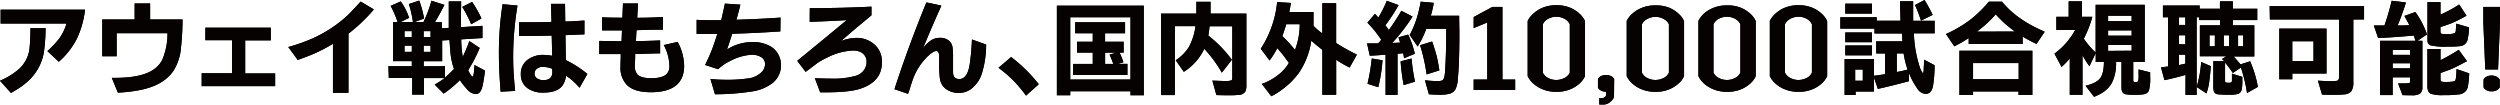 <svg xmlns="http://www.w3.org/2000/svg" viewBox="0 0 722.69 30.22"><defs><style>.cls-1{fill:#060202;}</style></defs><g id="レイヤー_2" data-name="レイヤー 2"><g id="レイヤー_2-2" data-name="レイヤー 2"><path class="cls-1" d="M13.18,8.13A52.69,52.69,0,0,1,12.7,15a14.43,14.43,0,0,1-3.88,7.75A20.11,20.11,0,0,1,4.64,26l-1.46.88L0,23.35a20.92,20.92,0,0,0,5.57-3.47A9.54,9.54,0,0,0,8.5,14.36a56.14,56.14,0,0,0,.3-6.23ZM.18,2.8H24.59A27.46,27.46,0,0,1,22.31,11,22.35,22.35,0,0,1,17,17.86l-3.3-3.09A26.27,26.27,0,0,0,17.23,11a14.73,14.73,0,0,0,2-4.19H.18Z"/><path class="cls-1" d="M29.56,5.62h9.36V1H43.4V5.62h9.37a78.56,78.56,0,0,1-.45,8.15,14.64,14.64,0,0,1-2.18,6.69Q47.29,24.65,40.6,26a43.17,43.17,0,0,1-6.52.78l-1.76-4.27h.88q7.38,0,10.87-2.19a7.73,7.73,0,0,0,2.83-3,19.53,19.53,0,0,0,1.52-7.72H33.72v6.67H29.56Z"/><path class="cls-1" d="M58.3,21.18h8.77V11.62h-7.7V8H78.28v3.67h-7.4v9.56h8.66V24.9H58.3Z"/><path class="cls-1" d="M108.07,2.72a46.41,46.41,0,0,1-7.34,7V26.82H96.25V12.66a48.6,48.6,0,0,1-5.43,2.84q-1.63.71-4.75,1.83l-2.74-3.74A50.09,50.09,0,0,0,90.6,11,37.62,37.62,0,0,0,100,4.89q1.38-1.25,4.25-4.44Z"/><path class="cls-1" d="M112.28,19.14h6.77V17.67h-5.42V6.36h1.3a29,29,0,0,0-2-4.66L115.84.41a17.33,17.33,0,0,1,2.42,4.75l-2.42,1.2h3.53a29.71,29.71,0,0,0-1.18-5.19l3-1a28.33,28.33,0,0,1,1.4,5.2l-2.78,1h2.61A37.3,37.3,0,0,0,124.73.21l3.75,1.2q-1.11,2.23-2.75,5h2V8.17l2-.11V6.42l0-2.38q0-2.59,0-3.63h3.58c0,1.4-.06,3.29-.07,5.67l0,1.76,6.23-.37V11l-6.14.38a32.62,32.62,0,0,0,.44,5.08,44.09,44.09,0,0,0,1.9-4.6l3,2a46.13,46.13,0,0,1-3.33,6.45q.87,1.83,1.29,1.83c.25,0,.42-1.12.53-3.36l3.05,1.64c-.18,1.51-.41,2.92-.68,4.24-.35,1.69-1,2.53-2,2.53a3.59,3.59,0,0,1-2.43-1.3,22.68,22.68,0,0,1-2.16-2.73,32.06,32.06,0,0,1-4.68,3.9l-2.61-2.61a24.73,24.73,0,0,0,2.91-1.89h-6v4.79h-3.4V22.54h-6.77Zm6.77-8.45V9h-2.11v1.7Zm0,4.29V13.2h-2.11V15Zm5.42-4.29V9h-2v1.7Zm4.16,8.45v3.29a33.23,33.23,0,0,0,2.61-2.51,19.47,19.47,0,0,1-1-4.42c0-.3-.11-1.06-.19-2.26,0-.53-.09-1.09-.13-1.67l-2.1.13v6h-5.33v1.47ZM124.47,15V13.2h-2V15Zm12-14.44a31.79,31.79,0,0,1,2.71,4.78L136.2,7a34.79,34.79,0,0,0-2.57-5Z"/><path class="cls-1" d="M149.6,1.6a88.75,88.75,0,0,0-1.25,15.83q0,3.18.56,8.85l-4.19.23q-.5-6.3-.5-10.75a93.69,93.69,0,0,1,1.06-14.55Zm.47,4.83,3.51,0c1.9,0,3.84,0,5.85-.1l-.15-5.22h4.06l.06,5.1c1.63,0,3.48-.14,5.55-.28v4l-5.49.23.11,7.21a31.77,31.77,0,0,1,6.23,4l-2.26,4a26.37,26.37,0,0,0-2.15-2.18,19,19,0,0,0-1.77-1.29,6.56,6.56,0,0,1-.91,2.67c-1,1.46-2.84,2.19-5.57,2.19a7.46,7.46,0,0,1-4.79-1.37,4.79,4.79,0,0,1-1.79-3.94A4.92,4.92,0,0,1,152.94,17a7.45,7.45,0,0,1,4.13-1.13,17.56,17.56,0,0,1,2.55.26l-.13-5.84c-1,0-2.66.07-5,.1l-2.84,0-1.61,0ZM157,19.34a2.61,2.61,0,0,0-2,.71,1.76,1.76,0,0,0-.48,1.22,1.58,1.58,0,0,0,.64,1.32,3.12,3.12,0,0,0,2,.57c1.67,0,2.51-.79,2.51-2.36,0-.12,0-.42-.06-.92A6.89,6.89,0,0,0,157,19.34Z"/><path class="cls-1" d="M173.24,11.84c2.11,0,4.16.07,6.15.07h.29l.12-3.12q-4.08,0-5.76,0V5q2.15.12,5.88.12L180.09,1h4.35l-.23,4.14q3.78,0,7.44-.23V8.57l-2,0-2.84.06L184,8.73l-.17,3.15c1.8,0,4.13-.07,7-.19v3.75l-1.32,0-2.61.08-2.1.07-1.18,0c0,.34,0,1.43-.1,3.27a3.64,3.64,0,0,0,.71,2.62c.68.75,2,1.13,4.05,1.13q3.47,0,4.61-1.41a3.34,3.34,0,0,0,.62-2.17,13.33,13.33,0,0,0-1.62-6l4-.92a15.1,15.1,0,0,1,1.88,6.87q0,7.68-9.65,7.68c-3.16,0-5.45-.7-6.87-2.08a7.1,7.1,0,0,1-1.88-5.35c0-.36,0-1.19.07-2.49q0-.37,0-1.11h-3.29c-.86,0-1.84,0-2.93,0Z"/><path class="cls-1" d="M201.38,5.74c1.59.07,3,.1,4.1.1.62,0,1.6,0,3,0,.38-1.57.74-3.17,1.07-4.8l4.47.3c-.34,1.46-.73,2.91-1.15,4.37q7.5-.24,12.76-.63l-.05,4q-6.33.43-12.47.63l-1.45.06q-.7,2.19-1.5,4.54a13.65,13.65,0,0,1,7.39-2.15,10.07,10.07,0,0,1,5.08,1.19,5.91,5.91,0,0,1,2.32,2.33,6.26,6.26,0,0,1,.82,3.14,6.55,6.55,0,0,1-2.41,5.16,12.91,12.91,0,0,1-6,2.46,71.22,71.22,0,0,1-10.68.81l-1.31-4.43a38.34,38.34,0,0,0,4.17.24,42,42,0,0,0,7.25-.47A6.55,6.55,0,0,0,220,21a3.27,3.27,0,0,0,1.16-2.47,2.32,2.32,0,0,0-1.36-2.15,5.19,5.19,0,0,0-2.46-.56A15.1,15.1,0,0,0,211,17.67,14,14,0,0,0,207.58,20l-3.74-1.21q1.23-2.57,1.86-4.16t1.66-4.83l-2.29,0c-.77,0-2,0-3.69,0Z"/><path class="cls-1" d="M234.09,2.36q9.18,0,17.83-.44v2.5q-1,.84-4.06,3.36-.45.36-4.76,4.1a12.66,12.66,0,0,1,4.42-.92,7.73,7.73,0,0,1,4.57,1.36,6.55,6.55,0,0,1,2.85,5.73q0,5.61-6.4,7.64c-2.09.67-5.41,1-9.94,1l-1.51,0-1.53-4.08q3.1.12,4.65.12a24,24,0,0,0,7.23-.83,4.38,4.38,0,0,0,2.27-1.58,4,4,0,0,0,.8-2.37,3.06,3.06,0,0,0-1.36-2.7,4.68,4.68,0,0,0-2.65-.64,18.22,18.22,0,0,0-7.43,2.05A23.24,23.24,0,0,0,236.61,18c-.17.12-1,.71-2.36,1.77-.3.23-.75.55-1.36,1l-2.42-3.18,1.75-1.45q5.9-4.8,10.94-9l1.63-1.33q-3.72.25-10,.48l-.73,0Z"/><path class="cls-1" d="M272.13,1.62l-.64,1.46Q269.38,7.73,266.8,14a9,9,0,0,1,2.68-2.53,4.74,4.74,0,0,1,2.24-.53,3.78,3.78,0,0,1,2.79,1,3.14,3.14,0,0,1,.82,1.6,18.45,18.45,0,0,1,.17,3V20.8c0,1.37.6,2.05,1.8,2.05q2.31,0,3-4.12a62.44,62.44,0,0,0,.66-7.32l4.11,1.47a28.38,28.38,0,0,1-1.26,8.45,9.25,9.25,0,0,1-3,4.32,6,6,0,0,1-3.65,1.22,6.42,6.42,0,0,1-3.3-.88,4.43,4.43,0,0,1-2.17-3.37,32.31,32.31,0,0,1-.2-3.84l0-2.49c0-1-.28-1.54-.85-1.54s-1.51.58-2.68,1.74a17.58,17.58,0,0,0-4,6.24c-.17.46-.52,1.48-1,3.05l-.47,1.35-3.92-1.35Q262.66,13.23,267.8.7Z"/><path class="cls-1" d="M292.29,16.48a44.66,44.66,0,0,1,8,7.87l-3.69,3.29a42.68,42.68,0,0,0-3.72-4.44,39.17,39.17,0,0,0-4.24-3.6Z"/><path class="cls-1" d="M305.52,1.64h25.13v25.9H326.8V26.38H309.38v1.16h-3.86ZM326.8,23V5H309.38V23Zm-16.58-4.52h5.67V15.21h-4.56V12.07h4.56V9.61H310.8V6.43h14.43V9.61h-5.78v2.46h5.37v3.14h-1.17a24.18,24.18,0,0,1,1.1,2.79l-1.58.46h2.74v3.22H310.22Zm11.61,0c-.32-.91-.68-1.81-1.09-2.7l2-.55h-3.28v3.25Z"/><path class="cls-1" d="M335.62,3.93h10.22c0-.76,0-1.32,0-1.69s0-1,0-1.71h4.1v3.4H360.3V24.65a4.22,4.22,0,0,1-.25,1.69,2.11,2.11,0,0,1-1.8,1.07,25.34,25.34,0,0,1-3.09.13c-.61,0-1.78,0-3.53-.06l-1.17-4.18,3,.11h.67a5.43,5.43,0,0,0,1.8-.16.7.7,0,0,0,.3-.57c0-.05,0-.32,0-.82V7.59h-6.58a26.75,26.75,0,0,1-.36,2.69,35.72,35.72,0,0,1,6.81,7L353.2,21a36.5,36.5,0,0,0-5.07-6.89,16,16,0,0,1-5.92,6.66l-2.34-3.36a12.42,12.42,0,0,0,3.83-3.86,17.37,17.37,0,0,0,1.89-6h-5.94V27.48h-4Z"/><path class="cls-1" d="M373.18.85c-.19,1.16-.35,2-.48,2.62h7v4a16.74,16.74,0,0,0,2.55,2.18V.92h4V12.44a55.56,55.56,0,0,0,6,3.35l-2.1,3.74a30.19,30.19,0,0,1-3.89-2.26V27.41h-4v-13l-1.44-1.15c-.2-.15-.78-.65-1.76-1.49a22.36,22.36,0,0,1-3.44,9.08,21.89,21.89,0,0,1-5.05,5.07,19.87,19.87,0,0,1-3.06,1.9l-2.75-3.56a16.44,16.44,0,0,0,4.56-2.47,11.82,11.82,0,0,0,3.27-3.62c-.16-.2-.63-.83-1.41-1.92-.23-.32-.88-1.1-1.95-2.33A24.7,24.7,0,0,1,367,17.5l-2.54-3.42a29.69,29.69,0,0,0,3.5-7.43A28.45,28.45,0,0,0,369.18.6ZM371.83,7c-.35,1.17-.73,2.31-1.14,3.43a42.47,42.47,0,0,1,3.66,4A20.72,20.72,0,0,0,375.72,7Z"/><path class="cls-1" d="M397.46,4c.33.35.64.7,1,1.06A33,33,0,0,0,400.89.23l3.41,1.25a53.16,53.16,0,0,1-3.83,5.84c.34.41.68.87,1,1.37a61.65,61.65,0,0,0,3.63-5.58l3.24,1.68a54.86,54.86,0,0,1-5.89,7.63l2.28-.1c-.13-.51-.29-1-.47-1.53l2.8-.79a23.43,23.43,0,0,1,1.1,2.64c.16.44.44,1.4.86,2.89l-3.14,1.3q-.12-.76-.24-1.44l-1.65.14V27.45h-3.45V15.8c-1.74.15-3.26.25-4.57.3l-.79-3.55,1.6,0,1.6,0a11.76,11.76,0,0,0,.9-1.05,31.36,31.36,0,0,0-4-4.94Zm2.19,13.42a45.7,45.7,0,0,1-1.23,7.79l-3.11-1a54.48,54.48,0,0,0,1.23-7.3Zm8.4-.5a50.09,50.09,0,0,0,1,6.68l-3.28,1a57.74,57.74,0,0,1-.89-6.87ZM414.47.82a30.47,30.47,0,0,1-.86,3.73h8.2c0,2.14.06,3.78.06,4.91q0,8.9-.46,13.46a7.66,7.66,0,0,1-.7,2.95,3,3,0,0,1-2.17,1.33,11.59,11.59,0,0,1-2.33.18c-.8,0-1.85-.05-3.15-.13l-1.14-4.05a32.36,32.36,0,0,0,3.55.24,3.86,3.86,0,0,0,1.43-.18q.59-.27.78-2c.07-.6.14-1.94.23-4q.15-3.5.15-6.42c0-.6,0-1.44,0-2.52H412.3a26.16,26.16,0,0,1-2.49,5.13l-2.3-3.33a28.08,28.08,0,0,0,2.18-5.32,39,39,0,0,0,1-4.32ZM414,12c.59,1.71,1,3.07,1.27,4.09s.5,2.33.82,4.25l-3.69,1.17a51.15,51.15,0,0,0-1.89-8.44Z"/><path class="cls-1" d="M429.93,23V6.49L426,8.12V4.92L431.41,2h2.91V23H438v3H426V23Z"/><path class="cls-1" d="M453.84,2.21A9,9,0,0,1,456.64,4a6.38,6.38,0,0,1,1.55,2.1V22a6.28,6.28,0,0,1-1.55,2.1,9,9,0,0,1-2.8,1.74,10.11,10.11,0,0,1-3.91.7,10.3,10.3,0,0,1-3.92-.7,9.26,9.26,0,0,1-2.82-1.74,6.7,6.7,0,0,1-1.58-2.1V6.05A6.81,6.81,0,0,1,443.19,4,9.26,9.26,0,0,1,446,2.21a10.3,10.3,0,0,1,3.92-.7A10.11,10.11,0,0,1,453.84,2.21Zm-1.5,20.3a3.3,3.3,0,0,0,1.45-1.5V7a3.46,3.46,0,0,0-1.45-1.53,5,5,0,0,0-4.88,0A3.49,3.49,0,0,0,446,7V21a3.33,3.33,0,0,0,1.44,1.5,5.11,5.11,0,0,0,4.88,0Z"/><path class="cls-1" d="M466.57,28.05a3.5,3.5,0,0,1-1.11,1.44,3,3,0,0,1-2,.73h-1.15V28.36h.9a1,1,0,0,0,.58-.21,1.24,1.24,0,0,0,.46-.48V26.51a2.87,2.87,0,0,1-1.48-.36,2.19,2.19,0,0,1-.84-.81V22.87a1.87,1.87,0,0,1,.82-.83,3,3,0,0,1,1.5-.35,3.13,3.13,0,0,1,1.54.35,1.75,1.75,0,0,1,.83.83Z"/><path class="cls-1" d="M482.47,2.21A9.28,9.28,0,0,1,485.27,4a6.38,6.38,0,0,1,1.55,2.1V22a6.28,6.28,0,0,1-1.55,2.1,9.28,9.28,0,0,1-2.8,1.74,10.14,10.14,0,0,1-3.91.7,10.26,10.26,0,0,1-3.92-.7,9,9,0,0,1-2.82-1.74,6.7,6.7,0,0,1-1.58-2.1V6.05A6.81,6.81,0,0,1,471.82,4a9,9,0,0,1,2.82-1.74,10.26,10.26,0,0,1,3.92-.7A10.14,10.14,0,0,1,482.47,2.21ZM481,22.51a3.28,3.28,0,0,0,1.44-1.5V7A3.43,3.43,0,0,0,481,5.51a5,5,0,0,0-4.88,0A3.38,3.38,0,0,0,474.65,7V21a3.23,3.23,0,0,0,1.44,1.5,5.11,5.11,0,0,0,4.88,0Z"/><path class="cls-1" d="M503.15,2.21A9,9,0,0,1,506,4a6.38,6.38,0,0,1,1.55,2.1V22A6.28,6.28,0,0,1,506,24.1a9,9,0,0,1-2.8,1.74,10.11,10.11,0,0,1-3.91.7,10.21,10.21,0,0,1-3.91-.7,9.2,9.2,0,0,1-2.83-1.74,6.86,6.86,0,0,1-1.58-2.1V6.05A7,7,0,0,1,492.5,4a9.2,9.2,0,0,1,2.83-1.74,10.21,10.21,0,0,1,3.91-.7A10.11,10.11,0,0,1,503.15,2.21Zm-1.5,20.3A3.3,3.3,0,0,0,503.1,21V7a3.46,3.46,0,0,0-1.45-1.53,5,5,0,0,0-4.88,0A3.49,3.49,0,0,0,495.33,7V21a3.33,3.33,0,0,0,1.44,1.5,5.11,5.11,0,0,0,4.88,0Z"/><path class="cls-1" d="M523.84,2.21A9.15,9.15,0,0,1,526.64,4a6.38,6.38,0,0,1,1.55,2.1V22a6.28,6.28,0,0,1-1.55,2.1,9.15,9.15,0,0,1-2.8,1.74,10.14,10.14,0,0,1-3.91.7,10.26,10.26,0,0,1-3.92-.7,9,9,0,0,1-2.82-1.74,6.7,6.7,0,0,1-1.58-2.1V6.05A6.81,6.81,0,0,1,513.19,4,9,9,0,0,1,516,2.21a10.26,10.26,0,0,1,3.92-.7A10.14,10.14,0,0,1,523.84,2.21Zm-1.5,20.3a3.23,3.23,0,0,0,1.44-1.5V7a3.38,3.38,0,0,0-1.44-1.53,5,5,0,0,0-4.88,0A3.38,3.38,0,0,0,516,7V21a3.23,3.23,0,0,0,1.44,1.5,5.11,5.11,0,0,0,4.88,0Z"/><path class="cls-1" d="M532,5h10.52V6h6.87c0-.76-.07-2.27-.12-4.51l0-1.12h3.78c0,.84,0,1.5,0,2,0,.08,0,1.3,0,3.65h6.21V9.64h-6A35,35,0,0,0,555,19.53a5.54,5.54,0,0,0,.8,1.56l.08.06c.1,0,.17-.35.22-1,0-.25,0-.75.07-1.53,0-.39,0-.84.07-1.36l3,1.6a36.64,36.64,0,0,1-.44,5.89c-.28,1.59-1,2.38-2.14,2.38a3,3,0,0,1-2.43-1.58,19.68,19.68,0,0,1-2.39-4.47v2.38c-3.18.87-6.2,1.61-9,2.24l-1.11-3.24v4h-5.32v1h-3.18V17.08h8.5v4.83c1-.12,2.06-.28,3.21-.46v-6h-2.57v-3.5h7.59c-.06-.78-.11-1.54-.16-2.28h-7.93V8.26H532Zm1.43-3.94h7.71V3.93h-7.71Zm0,8.33h7.71v2.81h-7.71Zm0,3.76h7.71V16h-7.71Zm5.06,10.19V20.11h-2.2v3.22Zm9.83-7.91v5.39c1.28-.25,2.32-.48,3.12-.7a27,27,0,0,1-1.15-4.69Zm7-9.46a45.17,45.17,0,0,0-1.73-4.52L556.33,0a40.2,40.2,0,0,1,2.35,4.31Z"/><path class="cls-1" d="M578.72.48a26.43,26.43,0,0,0,5.21,4.79,33.21,33.21,0,0,0,4.88,2.85c.38.19,1.14.55,2.26,1.06l-2.36,3.52a39.58,39.58,0,0,1-4-2.12V12.7H569.1V11a37.13,37.13,0,0,1-4.16,2.39l-2.41-3.55a36.6,36.6,0,0,0,6.87-4A35.79,35.79,0,0,0,574.93.48Zm-12.3,14.18h21.09V27.45h-4v-1H570.36v1h-3.94Zm17.13,8.23V18.24H570.36v4.65ZM582.46,9.11c-1.35-1-2.31-1.79-2.89-2.3a37.19,37.19,0,0,1-2.65-2.67,34.82,34.82,0,0,1-5.45,5Z"/><path class="cls-1" d="M594.44,8.66V4.85H598V.39h3.85V4.85h3a33,33,0,0,1-2.47,6.34,23,23,0,0,0,3.42,4V1.38H620v16.5h-3.33V23a1.11,1.11,0,0,0,.12.63c.06.07.22.1.48.1.45,0,.72-.09.82-.27a6.1,6.1,0,0,0,.12-1.72c0-.17,0-.53,0-1.05,0-.14,0-.35,0-.62l3.35.84v1.23a12.86,12.86,0,0,1-.38,4.1,1.9,1.9,0,0,1-1.45,1,13.9,13.9,0,0,1-2.55.16,14.08,14.08,0,0,1-2.79-.17c-.75-.2-1.12-.83-1.12-1.91V17.88H611.7a12.64,12.64,0,0,1-1.28,6.22,8.35,8.35,0,0,1-3.19,3,17.75,17.75,0,0,1-1.89.89l-2.46-3.2q3.12-.73,4.22-2.16c.71-.93,1.08-2.51,1.1-4.75h-2.38V15.35L604,19.13a22.53,22.53,0,0,1-2-3.21V27.41h-3.68V16.88a21.53,21.53,0,0,1-2.37,2.47l-2.06-3.84a20.71,20.71,0,0,0,6-6.85Zm21.77-2.55V4.55H609.4V6.11Zm0,4.2V8.79H609.4v1.52Zm0,4.35V13H609.4v1.71Z"/><path class="cls-1" d="M626.73,19.22V5h-1.48V1.6h10.62v.93h5.86V.39h3.73V2.53h7.06V5.8h-7.06V7.32h6.21v9h-6c.65.69,1.32,1.45,2,2.29l2.8-.89a34.65,34.65,0,0,1,2.24,7.39l-3.15,1.78a46.32,46.32,0,0,0-1.76-7.37l-2.34,1.58a31.63,31.63,0,0,0-2.25-3v5.22c0,.29.06.46.19.52a2.25,2.25,0,0,0,.77.08,1.85,1.85,0,0,0,.85-.11c.12-.08.18-.27.18-.55V23c0-.39,0-1,0-1.72l3,.94v1a12.55,12.55,0,0,1-.16,2.61,1.82,1.82,0,0,1-1,1.29,8.12,8.12,0,0,1-2.49.25,28.77,28.77,0,0,1-3.57-.13,1.32,1.32,0,0,1-1-.84,4.22,4.22,0,0,1-.16-1.35V17.67h3.18l-.67-.62,1.24-.78h-7.64V7.32h5.86V5.8h-6.05V5H635V27.45h-3.22v-5.8c-2,.58-4,1.08-6.09,1.52l-1-3.7Zm5-12V5H629.9v2.2Zm0,5.6V10.2H629.9v2.59Zm0,5.59v-2.6H629.9v3Zm4.53-.52,2.82,1.23c-.06,1.24-.2,2.67-.42,4.3a17.27,17.27,0,0,1-.82,3.58L635,25.14A32.68,32.68,0,0,0,636.31,17.86Zm4-4.5V10.2h-1.54v3.16Zm4.11,0V10.2h-1.52v3.16Zm4.08,0V10.2h-1.48v3.16Z"/><path class="cls-1" d="M656.1,1.77h27.29V5.62h-3.1V23.71a4.5,4.5,0,0,1-.6,2.69,3,3,0,0,1-2,.88c-.85.08-1.93.13-3.23.13-.84,0-1.92,0-3.23-.09l-1.18-4c1.61.09,2.87.14,3.78.14a9.45,9.45,0,0,0,1.65-.09.71.71,0,0,0,.6-.52,2.88,2.88,0,0,0,.09-.78V5.62h-20Zm2.79,6.49h13.65v13h-9.89v1.66h-3.76Zm9.89,9.41V11.92h-6.13v5.75Z"/><path class="cls-1" d="M695.51.72q-1.5,4.59-2.43,6.65c1.08,0,2.23,0,3.43-.09l-1.45-2.67,3.16-1.14a25.17,25.17,0,0,1,3.36,6.46l-2.71,1.86h1.39V25.22a2.28,2.28,0,0,1-.71,1.85,4.5,4.5,0,0,1-2.54.47c-.53,0-1.37,0-2.51-.05l-1.27-3.39,1.39,0a7.15,7.15,0,0,0,1.9-.13c.13-.06.19-.2.19-.43V22.35h-5.05v5.14H688V11.79h10.25c-.15-.52-.31-1-.48-1.52q-5.77.52-10.3.73l-1.25-3.63c1,0,2,0,3.07,0A73.07,73.07,0,0,0,691.38.22Zm1.2,15.14V14.43h-5.05v1.43Zm0,3.9V18.28h-5.05v1.48ZM705.49.62V4.23a36.74,36.74,0,0,0,5.4-2.93L713,4.54a42.26,42.26,0,0,1-4.19,2.12c-.74.3-1.85.68-3.34,1.15V9q0,.63.3.75a4.31,4.31,0,0,0,1.18.1,6.43,6.43,0,0,0,2.68-.28,1.34,1.34,0,0,0,.29-.79c0-.31.08-1,.13-1.94l3.68,1.08a18.16,18.16,0,0,1-.41,3.56,2.42,2.42,0,0,1-2.05,1.84,29.09,29.09,0,0,1-3.84.15,17.13,17.13,0,0,1-4.89-.39,1.48,1.48,0,0,1-.82-1.51V.62Zm0,13.54V17.4a54.73,54.73,0,0,0,5.27-3l2.39,3.28c-2,1.06-3.39,1.77-4.21,2.13s-1.84.73-3.45,1.3v1.71c0,.41.09.66.29.75a4,4,0,0,0,1.29.13c1.53,0,2.41-.12,2.64-.37s.37-1.38.41-3.36l3.67,1.24a27.22,27.22,0,0,1-.42,4,2.83,2.83,0,0,1-2.61,2.08,31,31,0,0,1-4.42.21,10.54,10.54,0,0,1-3.64-.4c-.64-.29-1-1-1-2.14V14.16Z"/><path class="cls-1" d="M722.69,2v4.5l-.56,13.59h-3.7l-.56-13.59V2Zm-.89,20.24a1.92,1.92,0,0,1,.82.8v2.21a2,2,0,0,1-.82.8,3.05,3.05,0,0,1-1.56.36,2.86,2.86,0,0,1-1.49-.36,2,2,0,0,1-.81-.8V23a1.94,1.94,0,0,1,.81-.8,2.86,2.86,0,0,1,1.49-.36A3.05,3.05,0,0,1,721.8,22.23Z"/><path class="cls-1" d="M13.18,8.13A52.69,52.69,0,0,1,12.7,15a14.43,14.43,0,0,1-3.88,7.75A20.11,20.11,0,0,1,4.64,26l-1.46.88L0,23.35a20.92,20.92,0,0,0,5.57-3.47A9.54,9.54,0,0,0,8.5,14.36a56.14,56.14,0,0,0,.3-6.23ZM.18,2.8H24.59A27.46,27.46,0,0,1,22.31,11,22.35,22.35,0,0,1,17,17.86l-3.3-3.09A26.27,26.27,0,0,0,17.23,11a14.73,14.73,0,0,0,2-4.19H.18Z"/><path class="cls-1" d="M29.56,5.62h9.36V1H43.4V5.62h9.37a78.56,78.56,0,0,1-.45,8.15,14.64,14.64,0,0,1-2.18,6.69Q47.29,24.65,40.6,26a43.17,43.17,0,0,1-6.52.78l-1.76-4.27h.88q7.38,0,10.87-2.19a7.73,7.73,0,0,0,2.83-3,19.53,19.53,0,0,0,1.52-7.72H33.72v6.67H29.56Z"/><path class="cls-1" d="M58.3,21.18h8.77V11.62h-7.7V8H78.28v3.67h-7.4v9.56h8.66V24.9H58.3Z"/><path class="cls-1" d="M108.07,2.72a46.41,46.41,0,0,1-7.34,7V26.82H96.25V12.66a48.6,48.6,0,0,1-5.43,2.84q-1.63.71-4.75,1.83l-2.74-3.74A50.09,50.09,0,0,0,90.6,11,37.62,37.62,0,0,0,100,4.89q1.38-1.25,4.25-4.44Z"/><path class="cls-1" d="M112.28,19.14h6.77V17.67h-5.42V6.36h1.3a29,29,0,0,0-2-4.66L115.84.41a17.33,17.33,0,0,1,2.42,4.75l-2.42,1.2h3.53a29.71,29.71,0,0,0-1.18-5.19l3-1a28.33,28.33,0,0,1,1.4,5.2l-2.78,1h2.61A37.3,37.3,0,0,0,124.73.21l3.75,1.2q-1.11,2.23-2.75,5h2V8.17l2-.11V6.42l0-2.38q0-2.59,0-3.63h3.58c0,1.4-.06,3.29-.07,5.67l0,1.76,6.23-.37V11l-6.14.38a32.62,32.62,0,0,0,.44,5.08,44.09,44.09,0,0,0,1.9-4.6l3,2a46.13,46.13,0,0,1-3.33,6.45q.87,1.83,1.29,1.83c.25,0,.42-1.12.53-3.36l3.05,1.64c-.18,1.51-.41,2.92-.68,4.24-.35,1.69-1,2.53-2,2.53a3.59,3.59,0,0,1-2.43-1.3,22.68,22.68,0,0,1-2.16-2.73,32.06,32.06,0,0,1-4.68,3.9l-2.61-2.61a24.73,24.73,0,0,0,2.91-1.89h-6v4.79h-3.4V22.54h-6.77Zm6.77-8.45V9h-2.11v1.7Zm0,4.29V13.2h-2.11V15Zm5.42-4.29V9h-2v1.7Zm4.16,8.45v3.29a33.23,33.23,0,0,0,2.61-2.51,19.47,19.47,0,0,1-1-4.42c0-.3-.11-1.06-.19-2.26,0-.53-.09-1.09-.13-1.67l-2.1.13v6h-5.33v1.47ZM124.47,15V13.2h-2V15Zm12-14.44a31.79,31.79,0,0,1,2.71,4.78L136.2,7a34.79,34.79,0,0,0-2.57-5Z"/><path class="cls-1" d="M149.6,1.6a88.75,88.75,0,0,0-1.25,15.83q0,3.18.56,8.85l-4.19.23q-.5-6.3-.5-10.75a93.69,93.69,0,0,1,1.06-14.55Zm.47,4.83,3.51,0c1.9,0,3.84,0,5.85-.1l-.15-5.22h4.06l.06,5.1c1.63,0,3.48-.14,5.55-.28v4l-5.49.23.11,7.21a31.77,31.77,0,0,1,6.23,4l-2.26,4a26.37,26.37,0,0,0-2.15-2.18,19,19,0,0,0-1.77-1.29,6.56,6.56,0,0,1-.91,2.67c-1,1.46-2.84,2.19-5.57,2.19a7.46,7.46,0,0,1-4.79-1.37,4.79,4.79,0,0,1-1.79-3.94A4.92,4.92,0,0,1,152.94,17a7.45,7.45,0,0,1,4.13-1.13,17.56,17.56,0,0,1,2.55.26l-.13-5.84c-1,0-2.66.07-5,.1l-2.84,0-1.61,0ZM157,19.34a2.61,2.61,0,0,0-2,.71,1.76,1.76,0,0,0-.48,1.22,1.58,1.58,0,0,0,.64,1.32,3.12,3.12,0,0,0,2,.57c1.67,0,2.51-.79,2.51-2.36,0-.12,0-.42-.06-.92A6.89,6.89,0,0,0,157,19.34Z"/><path class="cls-1" d="M173.24,11.84c2.11,0,4.16.07,6.15.07h.29l.12-3.12q-4.08,0-5.76,0V5q2.15.12,5.88.12L180.09,1h4.35l-.23,4.14q3.78,0,7.44-.23V8.57l-2,0-2.84.06L184,8.73l-.17,3.15c1.8,0,4.13-.07,7-.19v3.75l-1.32,0-2.61.08-2.1.07-1.18,0c0,.34,0,1.43-.1,3.27a3.64,3.64,0,0,0,.71,2.62c.68.75,2,1.13,4.05,1.13q3.47,0,4.61-1.41a3.34,3.34,0,0,0,.62-2.17,13.33,13.33,0,0,0-1.62-6l4-.92a15.1,15.1,0,0,1,1.88,6.87q0,7.68-9.65,7.68c-3.16,0-5.45-.7-6.87-2.08a7.1,7.1,0,0,1-1.88-5.35c0-.36,0-1.19.07-2.49q0-.37,0-1.11h-3.29c-.86,0-1.84,0-2.93,0Z"/><path class="cls-1" d="M201.38,5.74c1.59.07,3,.1,4.1.1.62,0,1.6,0,3,0,.38-1.57.74-3.17,1.07-4.8l4.47.3c-.34,1.46-.73,2.91-1.15,4.37q7.5-.24,12.76-.63l-.05,4q-6.33.43-12.47.63l-1.45.06q-.7,2.19-1.5,4.54a13.65,13.65,0,0,1,7.39-2.15,10.07,10.07,0,0,1,5.08,1.19,5.91,5.91,0,0,1,2.32,2.33,6.26,6.26,0,0,1,.82,3.14,6.55,6.55,0,0,1-2.41,5.16,12.91,12.91,0,0,1-6,2.46,71.22,71.22,0,0,1-10.68.81l-1.31-4.43a38.34,38.34,0,0,0,4.17.24,42,42,0,0,0,7.25-.47A6.55,6.55,0,0,0,220,21a3.27,3.27,0,0,0,1.16-2.47,2.32,2.32,0,0,0-1.36-2.15,5.19,5.19,0,0,0-2.46-.56A15.1,15.1,0,0,0,211,17.67,14,14,0,0,0,207.58,20l-3.74-1.21q1.23-2.57,1.86-4.16t1.66-4.83l-2.29,0c-.77,0-2,0-3.69,0Z"/><path class="cls-1" d="M234.09,2.36q9.18,0,17.83-.44v2.5q-1,.84-4.06,3.36-.45.36-4.76,4.1a12.66,12.66,0,0,1,4.42-.92,7.73,7.73,0,0,1,4.57,1.36,6.55,6.55,0,0,1,2.85,5.73q0,5.61-6.4,7.64c-2.09.67-5.41,1-9.94,1l-1.51,0-1.53-4.08q3.1.12,4.65.12a24,24,0,0,0,7.23-.83,4.38,4.38,0,0,0,2.27-1.58,4,4,0,0,0,.8-2.37,3.06,3.06,0,0,0-1.36-2.7,4.68,4.68,0,0,0-2.65-.64,18.22,18.22,0,0,0-7.43,2.05A23.24,23.24,0,0,0,236.61,18c-.17.12-1,.71-2.36,1.77-.3.23-.75.55-1.36,1l-2.42-3.18,1.75-1.45q5.9-4.8,10.94-9l1.63-1.33q-3.72.25-10,.48l-.73,0Z"/><path class="cls-1" d="M272.13,1.62l-.64,1.46Q269.38,7.73,266.8,14a9,9,0,0,1,2.68-2.53,4.74,4.74,0,0,1,2.24-.53,3.78,3.78,0,0,1,2.79,1,3.14,3.14,0,0,1,.82,1.6,18.45,18.45,0,0,1,.17,3V20.8c0,1.37.6,2.05,1.8,2.05q2.31,0,3-4.12a62.44,62.44,0,0,0,.66-7.32l4.11,1.47a28.38,28.38,0,0,1-1.26,8.45,9.25,9.25,0,0,1-3,4.32,6,6,0,0,1-3.65,1.22,6.42,6.42,0,0,1-3.3-.88,4.43,4.43,0,0,1-2.17-3.37,32.31,32.31,0,0,1-.2-3.84l0-2.49c0-1-.28-1.54-.85-1.54s-1.51.58-2.68,1.74a17.58,17.58,0,0,0-4,6.24c-.17.46-.52,1.48-1,3.05l-.47,1.35-3.92-1.35Q262.66,13.23,267.8.7Z"/><path class="cls-1" d="M292.29,16.48a44.66,44.66,0,0,1,8,7.87l-3.69,3.29a42.68,42.68,0,0,0-3.72-4.44,39.17,39.17,0,0,0-4.24-3.6Z"/><path class="cls-1" d="M305.52,1.64h25.13v25.9H326.8V26.38H309.38v1.16h-3.86ZM326.8,23V5H309.38V23Zm-16.58-4.52h5.67V15.21h-4.56V12.07h4.56V9.61H310.8V6.43h14.43V9.61h-5.78v2.46h5.37v3.14h-1.17a24.18,24.18,0,0,1,1.1,2.79l-1.58.46h2.74v3.22H310.22Zm11.61,0c-.32-.91-.68-1.81-1.09-2.7l2-.55h-3.28v3.25Z"/><path class="cls-1" d="M335.62,3.93h10.22c0-.76,0-1.32,0-1.69s0-1,0-1.71h4.1v3.4H360.3V24.65a4.22,4.22,0,0,1-.25,1.69,2.11,2.11,0,0,1-1.8,1.07,25.34,25.34,0,0,1-3.09.13c-.61,0-1.78,0-3.53-.06l-1.17-4.18,3,.11h.67a5.43,5.43,0,0,0,1.8-.16.7.7,0,0,0,.3-.57c0-.05,0-.32,0-.82V7.59h-6.58a26.75,26.75,0,0,1-.36,2.69,35.72,35.72,0,0,1,6.81,7L353.2,21a36.5,36.5,0,0,0-5.07-6.89,16,16,0,0,1-5.92,6.66l-2.34-3.36a12.42,12.42,0,0,0,3.83-3.86,17.37,17.37,0,0,0,1.89-6h-5.94V27.48h-4Z"/><path class="cls-1" d="M373.18.85c-.19,1.16-.35,2-.48,2.62h7v4a16.74,16.74,0,0,0,2.55,2.18V.92h4V12.44a55.56,55.56,0,0,0,6,3.35l-2.1,3.74a30.19,30.19,0,0,1-3.89-2.26V27.41h-4v-13l-1.44-1.15c-.2-.15-.78-.65-1.76-1.49a22.36,22.36,0,0,1-3.44,9.08,21.89,21.89,0,0,1-5.05,5.07,19.87,19.87,0,0,1-3.06,1.9l-2.75-3.56a16.44,16.44,0,0,0,4.56-2.47,11.82,11.82,0,0,0,3.27-3.62c-.16-.2-.63-.83-1.41-1.92-.23-.32-.88-1.1-1.95-2.33A24.7,24.7,0,0,1,367,17.5l-2.54-3.42a29.69,29.69,0,0,0,3.5-7.43A28.45,28.45,0,0,0,369.18.6ZM371.83,7c-.35,1.17-.73,2.31-1.14,3.43a42.47,42.47,0,0,1,3.66,4A20.72,20.72,0,0,0,375.72,7Z"/><path class="cls-1" d="M397.46,4c.33.35.64.7,1,1.06A33,33,0,0,0,400.89.23l3.41,1.25a53.16,53.16,0,0,1-3.83,5.84c.34.41.68.87,1,1.37a61.65,61.65,0,0,0,3.63-5.58l3.24,1.68a54.86,54.86,0,0,1-5.89,7.63l2.28-.1c-.13-.51-.29-1-.47-1.53l2.8-.79a23.43,23.43,0,0,1,1.1,2.64c.16.44.44,1.4.86,2.89l-3.14,1.3q-.12-.76-.24-1.44l-1.65.14V27.45h-3.45V15.8c-1.74.15-3.26.25-4.57.3l-.79-3.55,1.6,0,1.6,0a11.76,11.76,0,0,0,.9-1.05,31.36,31.36,0,0,0-4-4.94Zm2.19,13.42a45.7,45.7,0,0,1-1.23,7.79l-3.11-1a54.48,54.48,0,0,0,1.23-7.3Zm8.4-.5a50.09,50.09,0,0,0,1,6.68l-3.28,1a57.74,57.74,0,0,1-.89-6.87ZM414.47.82a30.47,30.47,0,0,1-.86,3.73h8.2c0,2.14.06,3.78.06,4.91q0,8.9-.46,13.46a7.66,7.66,0,0,1-.7,2.95,3,3,0,0,1-2.17,1.33,11.59,11.59,0,0,1-2.33.18c-.8,0-1.85-.05-3.15-.13l-1.14-4.05a32.36,32.36,0,0,0,3.55.24,3.86,3.86,0,0,0,1.43-.18q.59-.27.78-2c.07-.6.14-1.94.23-4q.15-3.5.15-6.42c0-.6,0-1.44,0-2.52H412.3a26.16,26.16,0,0,1-2.49,5.13l-2.3-3.33a28.08,28.08,0,0,0,2.18-5.32,39,39,0,0,0,1-4.32ZM414,12c.59,1.71,1,3.07,1.27,4.09s.5,2.33.82,4.25l-3.69,1.17a51.15,51.15,0,0,0-1.89-8.44Z"/><path class="cls-1" d="M429.93,23V6.49L426,8.12V4.92L431.41,2h2.91V23H438v3H426V23Z"/><path class="cls-1" d="M453.84,2.21A9,9,0,0,1,456.64,4a6.38,6.38,0,0,1,1.55,2.1V22a6.28,6.28,0,0,1-1.55,2.1,9,9,0,0,1-2.8,1.74,10.11,10.11,0,0,1-3.91.7,10.3,10.3,0,0,1-3.92-.7,9.26,9.26,0,0,1-2.82-1.74,6.7,6.7,0,0,1-1.58-2.1V6.05A6.81,6.81,0,0,1,443.19,4,9.26,9.26,0,0,1,446,2.21a10.3,10.3,0,0,1,3.92-.7A10.11,10.11,0,0,1,453.84,2.21Zm-1.5,20.3a3.3,3.3,0,0,0,1.45-1.5V7a3.46,3.46,0,0,0-1.45-1.53,5,5,0,0,0-4.88,0A3.49,3.49,0,0,0,446,7V21a3.33,3.33,0,0,0,1.44,1.5,5.11,5.11,0,0,0,4.88,0Z"/><path class="cls-1" d="M466.57,28.05a3.5,3.5,0,0,1-1.11,1.44,3,3,0,0,1-2,.73h-1.15V28.36h.9a1,1,0,0,0,.58-.21,1.24,1.24,0,0,0,.46-.48V26.51a2.87,2.87,0,0,1-1.48-.36,2.19,2.19,0,0,1-.84-.81V22.87a1.87,1.87,0,0,1,.82-.83,3,3,0,0,1,1.5-.35,3.13,3.13,0,0,1,1.54.35,1.75,1.75,0,0,1,.83.83Z"/><path class="cls-1" d="M482.47,2.21A9.28,9.28,0,0,1,485.27,4a6.38,6.38,0,0,1,1.55,2.1V22a6.28,6.28,0,0,1-1.55,2.1,9.28,9.28,0,0,1-2.8,1.74,10.14,10.14,0,0,1-3.91.7,10.26,10.26,0,0,1-3.92-.7,9,9,0,0,1-2.82-1.74,6.7,6.7,0,0,1-1.58-2.1V6.05A6.81,6.81,0,0,1,471.82,4a9,9,0,0,1,2.82-1.74,10.26,10.26,0,0,1,3.92-.7A10.14,10.14,0,0,1,482.47,2.21ZM481,22.51a3.28,3.28,0,0,0,1.44-1.5V7A3.43,3.43,0,0,0,481,5.51a5,5,0,0,0-4.88,0A3.38,3.38,0,0,0,474.65,7V21a3.23,3.23,0,0,0,1.44,1.5,5.11,5.11,0,0,0,4.88,0Z"/><path class="cls-1" d="M503.15,2.21A9,9,0,0,1,506,4a6.38,6.38,0,0,1,1.55,2.1V22A6.28,6.28,0,0,1,506,24.1a9,9,0,0,1-2.8,1.74,10.11,10.11,0,0,1-3.91.7,10.21,10.21,0,0,1-3.91-.7,9.2,9.2,0,0,1-2.83-1.74,6.86,6.86,0,0,1-1.58-2.1V6.05A7,7,0,0,1,492.5,4a9.2,9.2,0,0,1,2.83-1.74,10.21,10.21,0,0,1,3.91-.7A10.11,10.11,0,0,1,503.15,2.21Zm-1.5,20.3A3.3,3.3,0,0,0,503.1,21V7a3.46,3.46,0,0,0-1.45-1.53,5,5,0,0,0-4.88,0A3.49,3.49,0,0,0,495.33,7V21a3.33,3.33,0,0,0,1.44,1.5,5.11,5.11,0,0,0,4.88,0Z"/><path class="cls-1" d="M523.84,2.21A9.15,9.15,0,0,1,526.64,4a6.38,6.38,0,0,1,1.55,2.1V22a6.28,6.28,0,0,1-1.55,2.1,9.15,9.15,0,0,1-2.8,1.74,10.14,10.14,0,0,1-3.91.7,10.26,10.26,0,0,1-3.92-.7,9,9,0,0,1-2.82-1.74,6.7,6.7,0,0,1-1.58-2.1V6.05A6.81,6.81,0,0,1,513.19,4,9,9,0,0,1,516,2.21a10.26,10.26,0,0,1,3.92-.7A10.14,10.14,0,0,1,523.84,2.21Zm-1.5,20.3a3.23,3.23,0,0,0,1.44-1.5V7a3.38,3.38,0,0,0-1.44-1.53,5,5,0,0,0-4.88,0A3.38,3.38,0,0,0,516,7V21a3.23,3.23,0,0,0,1.44,1.5,5.11,5.11,0,0,0,4.88,0Z"/><path class="cls-1" d="M532,5h10.52V6h6.87c0-.76-.07-2.27-.12-4.51l0-1.12h3.78c0,.84,0,1.5,0,2,0,.08,0,1.3,0,3.65h6.21V9.64h-6A35,35,0,0,0,555,19.53a5.54,5.54,0,0,0,.8,1.56l.08.06c.1,0,.17-.35.22-1,0-.25,0-.75.07-1.53,0-.39,0-.84.07-1.36l3,1.6a36.64,36.64,0,0,1-.44,5.89c-.28,1.59-1,2.38-2.14,2.38a3,3,0,0,1-2.43-1.58,19.68,19.68,0,0,1-2.39-4.47v2.38c-3.18.87-6.2,1.61-9,2.24l-1.11-3.24v4h-5.32v1h-3.18V17.08h8.5v4.83c1-.12,2.06-.28,3.21-.46v-6h-2.57v-3.5h7.59c-.06-.78-.11-1.54-.16-2.28h-7.93V8.26H532Zm1.43-3.94h7.71V3.93h-7.71Zm0,8.33h7.71v2.81h-7.71Zm0,3.76h7.71V16h-7.71Zm5.06,10.19V20.11h-2.2v3.22Zm9.83-7.91v5.39c1.28-.25,2.32-.48,3.12-.7a27,27,0,0,1-1.15-4.69Zm7-9.46a45.17,45.17,0,0,0-1.73-4.52L556.33,0a40.2,40.2,0,0,1,2.35,4.31Z"/><path class="cls-1" d="M578.72.48a26.43,26.43,0,0,0,5.21,4.79,33.21,33.21,0,0,0,4.88,2.85c.38.19,1.14.55,2.26,1.06l-2.36,3.52a39.58,39.58,0,0,1-4-2.12V12.7H569.1V11a37.13,37.13,0,0,1-4.16,2.39l-2.41-3.55a36.6,36.6,0,0,0,6.87-4A35.79,35.79,0,0,0,574.93.48Zm-12.3,14.18h21.09V27.45h-4v-1H570.36v1h-3.94Zm17.13,8.23V18.24H570.36v4.65ZM582.46,9.11c-1.35-1-2.31-1.79-2.89-2.3a37.19,37.19,0,0,1-2.65-2.67,34.82,34.82,0,0,1-5.45,5Z"/><path class="cls-1" d="M594.44,8.66V4.85H598V.39h3.85V4.85h3a33,33,0,0,1-2.47,6.34,23,23,0,0,0,3.42,4V1.38H620v16.5h-3.33V23a1.11,1.11,0,0,0,.12.63c.06.07.22.1.48.1.45,0,.72-.09.82-.27a6.1,6.1,0,0,0,.12-1.72c0-.17,0-.53,0-1.05,0-.14,0-.35,0-.62l3.35.84v1.23a12.86,12.86,0,0,1-.38,4.1,1.9,1.9,0,0,1-1.45,1,13.9,13.9,0,0,1-2.55.16,14.08,14.08,0,0,1-2.79-.17c-.75-.2-1.12-.83-1.12-1.91V17.88H611.7a12.64,12.64,0,0,1-1.28,6.22,8.35,8.35,0,0,1-3.19,3,17.75,17.75,0,0,1-1.89.89l-2.46-3.2q3.12-.73,4.22-2.16c.71-.93,1.08-2.51,1.1-4.75h-2.38V15.35L604,19.13a22.53,22.53,0,0,1-2-3.21V27.41h-3.68V16.88a21.53,21.53,0,0,1-2.37,2.47l-2.06-3.84a20.71,20.71,0,0,0,6-6.85Zm21.77-2.55V4.55H609.4V6.11Zm0,4.2V8.79H609.4v1.52Zm0,4.35V13H609.4v1.71Z"/><path class="cls-1" d="M626.73,19.22V5h-1.48V1.6h10.62v.93h5.86V.39h3.73V2.53h7.06V5.8h-7.06V7.32h6.21v9h-6c.65.69,1.32,1.45,2,2.29l2.8-.89a34.65,34.65,0,0,1,2.24,7.39l-3.15,1.78a46.32,46.32,0,0,0-1.76-7.37l-2.34,1.58a31.63,31.63,0,0,0-2.25-3v5.22c0,.29.06.46.19.52a2.25,2.25,0,0,0,.77.08,1.85,1.85,0,0,0,.85-.11c.12-.08.18-.27.18-.55V23c0-.39,0-1,0-1.72l3,.94v1a12.55,12.55,0,0,1-.16,2.61,1.82,1.82,0,0,1-1,1.29,8.12,8.12,0,0,1-2.49.25,28.77,28.77,0,0,1-3.57-.13,1.32,1.32,0,0,1-1-.84,4.22,4.22,0,0,1-.16-1.35V17.67h3.18l-.67-.62,1.24-.78h-7.64V7.32h5.86V5.8h-6.05V5H635V27.45h-3.22v-5.8c-2,.58-4,1.08-6.09,1.52l-1-3.7Zm5-12V5H629.9v2.2Zm0,5.6V10.2H629.9v2.59Zm0,5.59v-2.6H629.9v3Zm4.53-.52,2.82,1.23c-.06,1.24-.2,2.67-.42,4.3a17.27,17.27,0,0,1-.82,3.58L635,25.14A32.68,32.68,0,0,0,636.31,17.86Zm4-4.5V10.2h-1.54v3.16Zm4.11,0V10.2h-1.52v3.16Zm4.08,0V10.2h-1.48v3.16Z"/><path class="cls-1" d="M656.1,1.77h27.29V5.62h-3.1V23.71a4.5,4.5,0,0,1-.6,2.69,3,3,0,0,1-2,.88c-.85.08-1.93.13-3.23.13-.84,0-1.92,0-3.23-.09l-1.18-4c1.61.09,2.87.14,3.78.14a9.45,9.45,0,0,0,1.65-.09.71.71,0,0,0,.6-.52,2.88,2.88,0,0,0,.09-.78V5.62h-20Zm2.79,6.49h13.65v13h-9.89v1.66h-3.76Zm9.89,9.41V11.92h-6.13v5.75Z"/><path class="cls-1" d="M695.51.72q-1.5,4.59-2.43,6.65c1.08,0,2.23,0,3.43-.09l-1.45-2.67,3.16-1.14a25.17,25.17,0,0,1,3.36,6.46l-2.71,1.86h1.39V25.22a2.28,2.28,0,0,1-.71,1.85,4.5,4.5,0,0,1-2.54.47c-.53,0-1.37,0-2.51-.05l-1.27-3.39,1.39,0a7.15,7.15,0,0,0,1.9-.13c.13-.06.19-.2.19-.43V22.35h-5.05v5.14H688V11.79h10.25c-.15-.52-.31-1-.48-1.52q-5.77.52-10.3.73l-1.25-3.63c1,0,2,0,3.07,0A73.07,73.07,0,0,0,691.38.22Zm1.2,15.14V14.43h-5.05v1.43Zm0,3.9V18.28h-5.05v1.48ZM705.49.62V4.23a36.74,36.74,0,0,0,5.4-2.93L713,4.54a42.26,42.26,0,0,1-4.19,2.12c-.74.3-1.85.68-3.34,1.15V9q0,.63.3.75a4.31,4.31,0,0,0,1.18.1,6.43,6.43,0,0,0,2.68-.28,1.34,1.34,0,0,0,.29-.79c0-.31.08-1,.13-1.94l3.68,1.08a18.16,18.16,0,0,1-.41,3.56,2.42,2.42,0,0,1-2.05,1.84,29.09,29.09,0,0,1-3.84.15,17.13,17.13,0,0,1-4.89-.39,1.48,1.48,0,0,1-.82-1.51V.62Zm0,13.54V17.4a54.73,54.73,0,0,0,5.27-3l2.39,3.28c-2,1.06-3.39,1.77-4.21,2.13s-1.84.73-3.45,1.3v1.71c0,.41.09.66.29.75a4,4,0,0,0,1.29.13c1.53,0,2.41-.12,2.64-.37s.37-1.38.41-3.36l3.67,1.24a27.22,27.22,0,0,1-.42,4,2.83,2.83,0,0,1-2.61,2.08,31,31,0,0,1-4.42.21,10.54,10.54,0,0,1-3.64-.4c-.64-.29-1-1-1-2.14V14.16Z"/><path class="cls-1" d="M722.69,2v4.5l-.56,13.59h-3.7l-.56-13.59V2Zm-.89,20.24a1.92,1.92,0,0,1,.82.8v2.21a2,2,0,0,1-.82.8,3.05,3.05,0,0,1-1.56.36,2.86,2.86,0,0,1-1.49-.36,2,2,0,0,1-.81-.8V23a1.94,1.94,0,0,1,.81-.8,2.86,2.86,0,0,1,1.49-.36A3.05,3.05,0,0,1,721.8,22.23Z"/></g></g></svg>